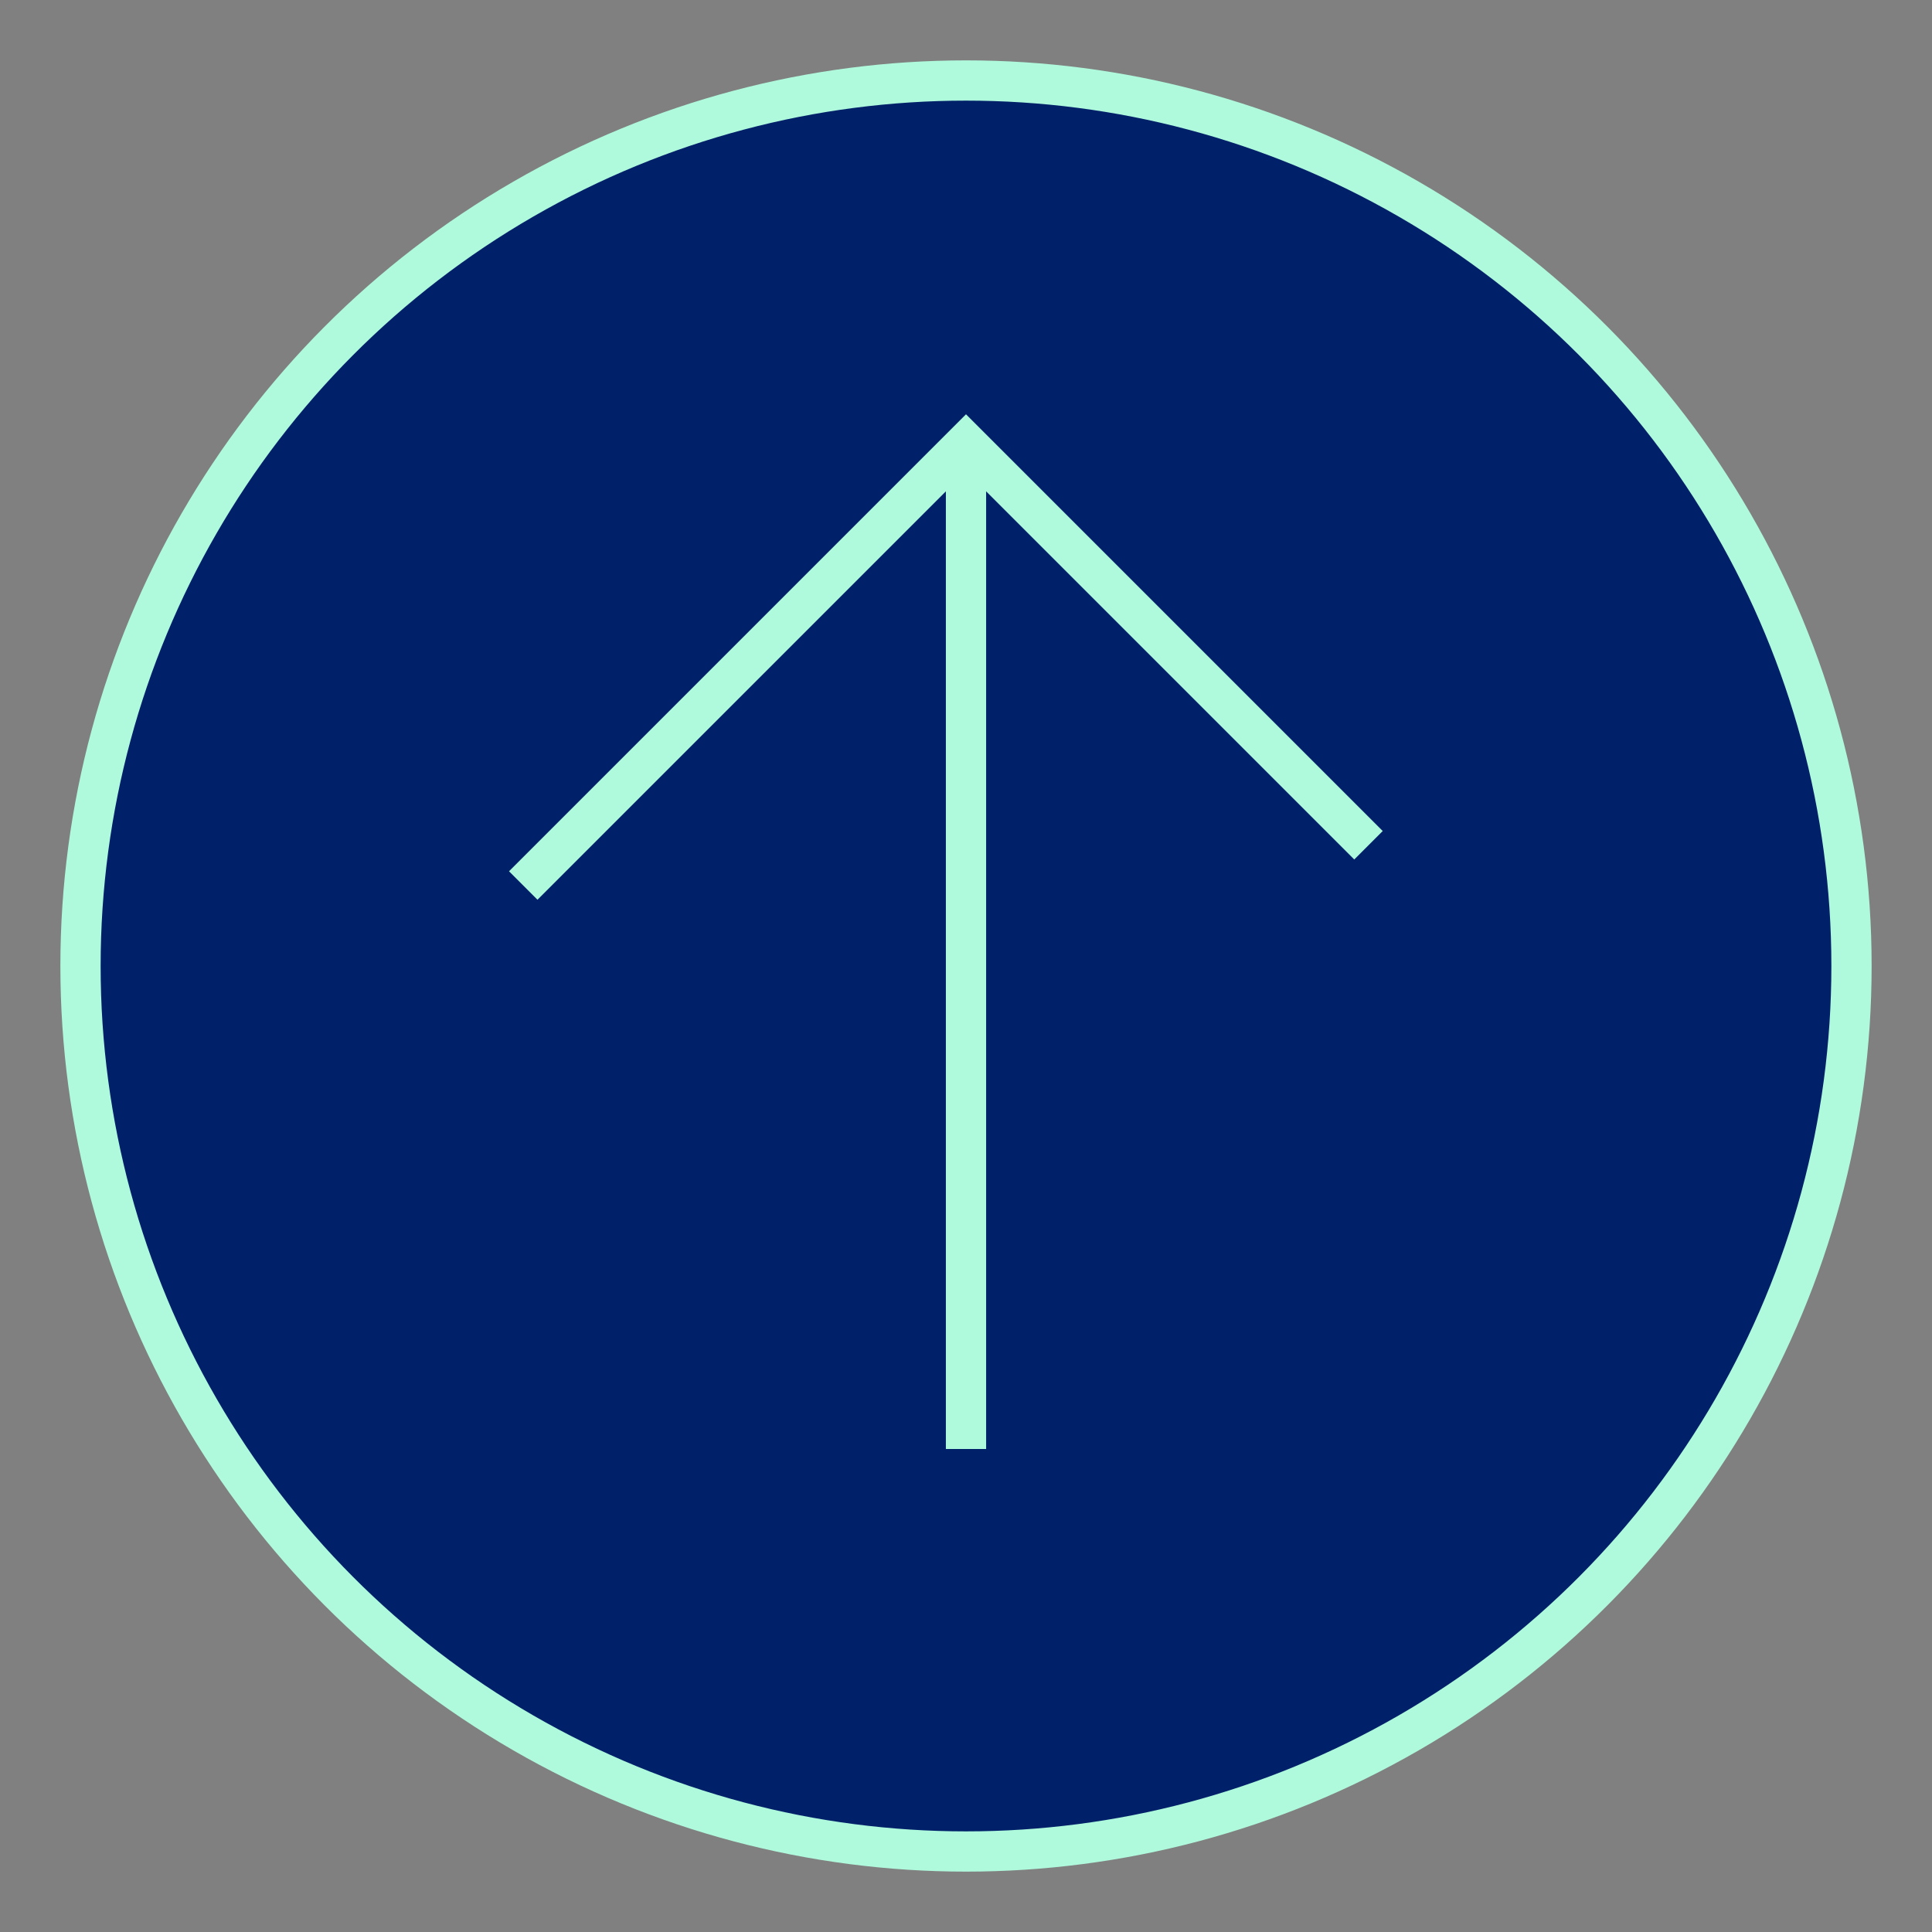 <svg version="1.1" xmlns="http://www.w3.org/2000/svg" xmlns:xlink="http://www.w3.org/1999/xlink" x="0px" y="0px" width="48px" height="48px" viewBox="0 0 48 48"><rect x="0" y="0" width="48" height="48" fill="#808080" stroke="none"/><circle fill="#002169" stroke="#AFFADD" stroke-miterlimit="10" cx="24" cy="24" r="22"/><polyline fill="none" stroke="#AFFADD" stroke-miterlimit="10" points="13,22 24,11 34,21"/><line fill="none" stroke="#AFFADD" stroke-miterlimit="10" x1="24" y1="11" x2="24" y2="36"/></svg>
